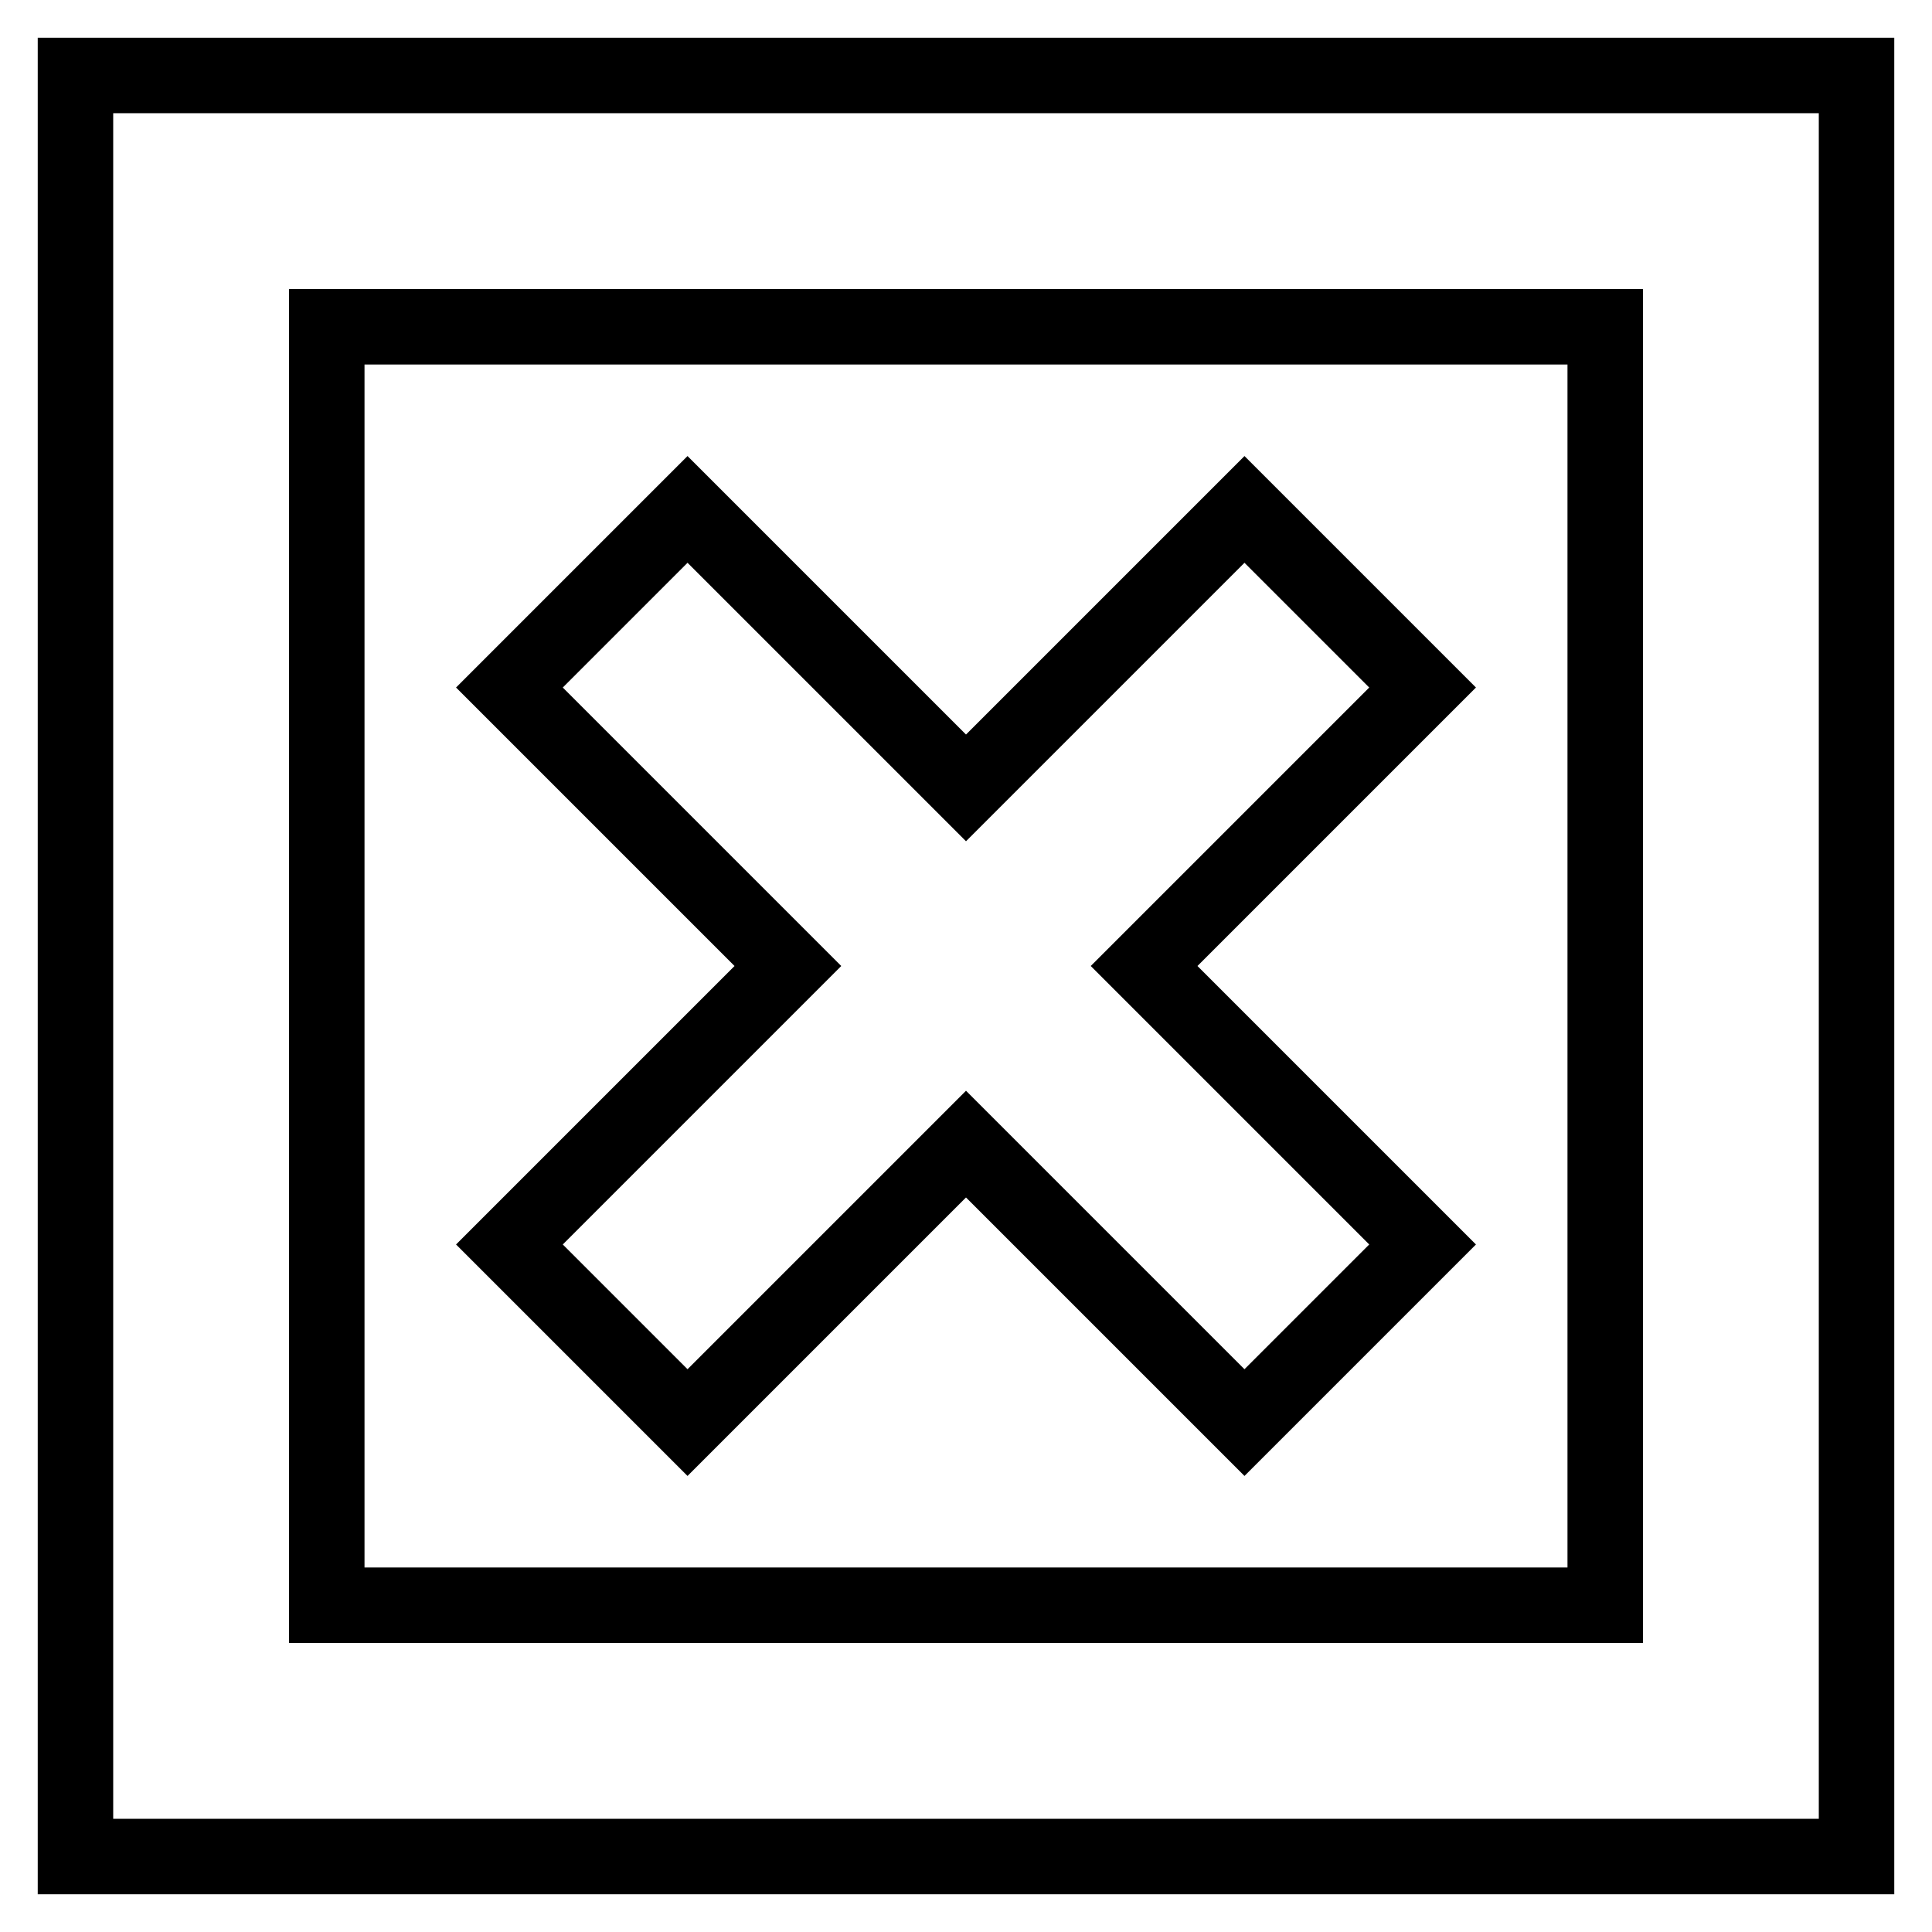 <?xml version="1.0" encoding="utf-8"?>
<!-- Svg Vector Icons : http://www.onlinewebfonts.com/icon -->
<!DOCTYPE svg PUBLIC "-//W3C//DTD SVG 1.1//EN" "http://www.w3.org/Graphics/SVG/1.1/DTD/svg11.dtd">
<svg version="1.1" xmlns="http://www.w3.org/2000/svg" xmlns:xlink="http://www.w3.org/1999/xlink" x="0px" y="0px" viewBox="0 0 256 256" enable-background="new 0 0 256 256" xml:space="preserve">
<g><g><path stroke-width="10" fill-opacity="0" stroke="#000000"  d="M10,10v236h236V10H10z M212.7,212.7H43.3V43.3h169.4V212.7L212.7,212.7z"/><path stroke-width="10" fill-opacity="0" stroke="#000000"  d="M91.1,188.5l36.9-36.9l36.9,36.9l23.6-23.6L151.6,128l36.9-36.9l-23.6-23.6L128,104.4L91.1,67.5L67.5,91.1l36.9,36.9l-36.9,36.9L91.1,188.5z"/></g></g>
</svg>